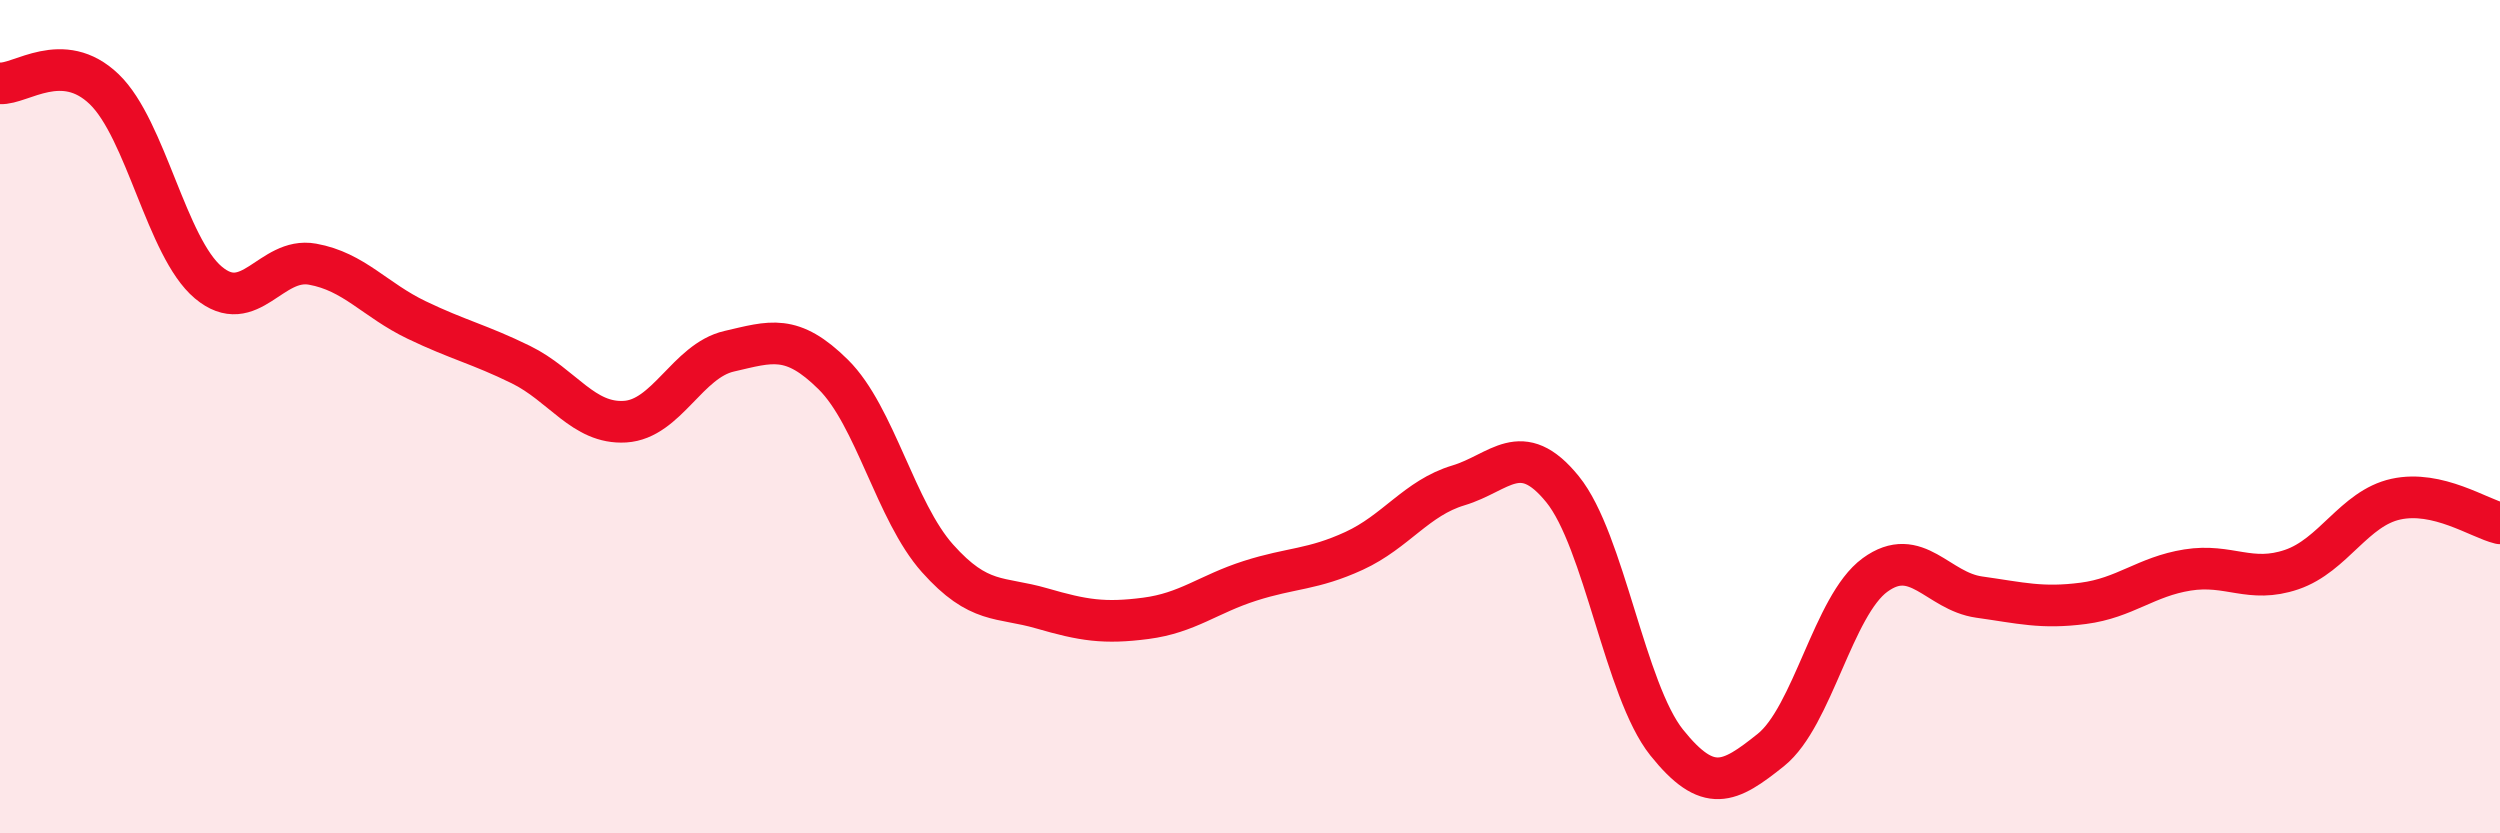 
    <svg width="60" height="20" viewBox="0 0 60 20" xmlns="http://www.w3.org/2000/svg">
      <path
        d="M 0,2 C 0.5,2.03 1.5,1.18 2.5,2.14 C 3.5,3.1 4,5.94 5,6.78 C 6,7.62 6.5,6.16 7.5,6.34 C 8.5,6.52 9,7.2 10,7.68 C 11,8.16 11.5,8.26 12.5,8.75 C 13.5,9.24 14,10.18 15,10.12 C 16,10.06 16.5,8.66 17.5,8.43 C 18.5,8.2 19,8 20,8.99 C 21,9.98 21.5,12.28 22.5,13.4 C 23.5,14.52 24,14.31 25,14.6 C 26,14.89 26.5,14.97 27.5,14.84 C 28.5,14.71 29,14.26 30,13.94 C 31,13.62 31.5,13.68 32.5,13.22 C 33.5,12.76 34,11.95 35,11.65 C 36,11.35 36.5,10.51 37.5,11.74 C 38.5,12.97 39,16.57 40,17.82 C 41,19.07 41.5,18.8 42.5,18 C 43.5,17.2 44,14.53 45,13.8 C 46,13.07 46.5,14.19 47.5,14.33 C 48.5,14.47 49,14.61 50,14.48 C 51,14.35 51.5,13.84 52.5,13.68 C 53.5,13.52 54,14.01 55,13.67 C 56,13.33 56.5,12.2 57.5,11.98 C 58.5,11.76 59.5,12.44 60,12.56L60 20L0 20Z"
        fill="#EB0A25"
        opacity="0.1"
        stroke-linecap="round"
        stroke-linejoin="round"
      />
      <path
        d="M 0,2 C 0.5,2.03 1.5,1.18 2.5,2.14 C 3.5,3.1 4,5.94 5,6.78 C 6,7.62 6.5,6.16 7.5,6.34 C 8.5,6.52 9,7.2 10,7.68 C 11,8.16 11.5,8.26 12.5,8.75 C 13.5,9.24 14,10.18 15,10.12 C 16,10.06 16.5,8.66 17.5,8.43 C 18.5,8.2 19,8 20,8.99 C 21,9.98 21.5,12.28 22.5,13.4 C 23.5,14.52 24,14.31 25,14.6 C 26,14.89 26.5,14.97 27.5,14.84 C 28.5,14.71 29,14.26 30,13.94 C 31,13.62 31.5,13.68 32.5,13.22 C 33.5,12.76 34,11.95 35,11.65 C 36,11.35 36.5,10.51 37.5,11.74 C 38.5,12.97 39,16.57 40,17.82 C 41,19.07 41.5,18.8 42.5,18 C 43.5,17.2 44,14.53 45,13.8 C 46,13.07 46.5,14.19 47.5,14.33 C 48.5,14.47 49,14.61 50,14.48 C 51,14.35 51.5,13.84 52.5,13.68 C 53.5,13.52 54,14.01 55,13.67 C 56,13.33 56.5,12.2 57.5,11.98 C 58.5,11.76 59.5,12.44 60,12.56"
        stroke="#EB0A25"
        stroke-width="1"
        fill="none"
        stroke-linecap="round"
        stroke-linejoin="round"
      />
    </svg>
  